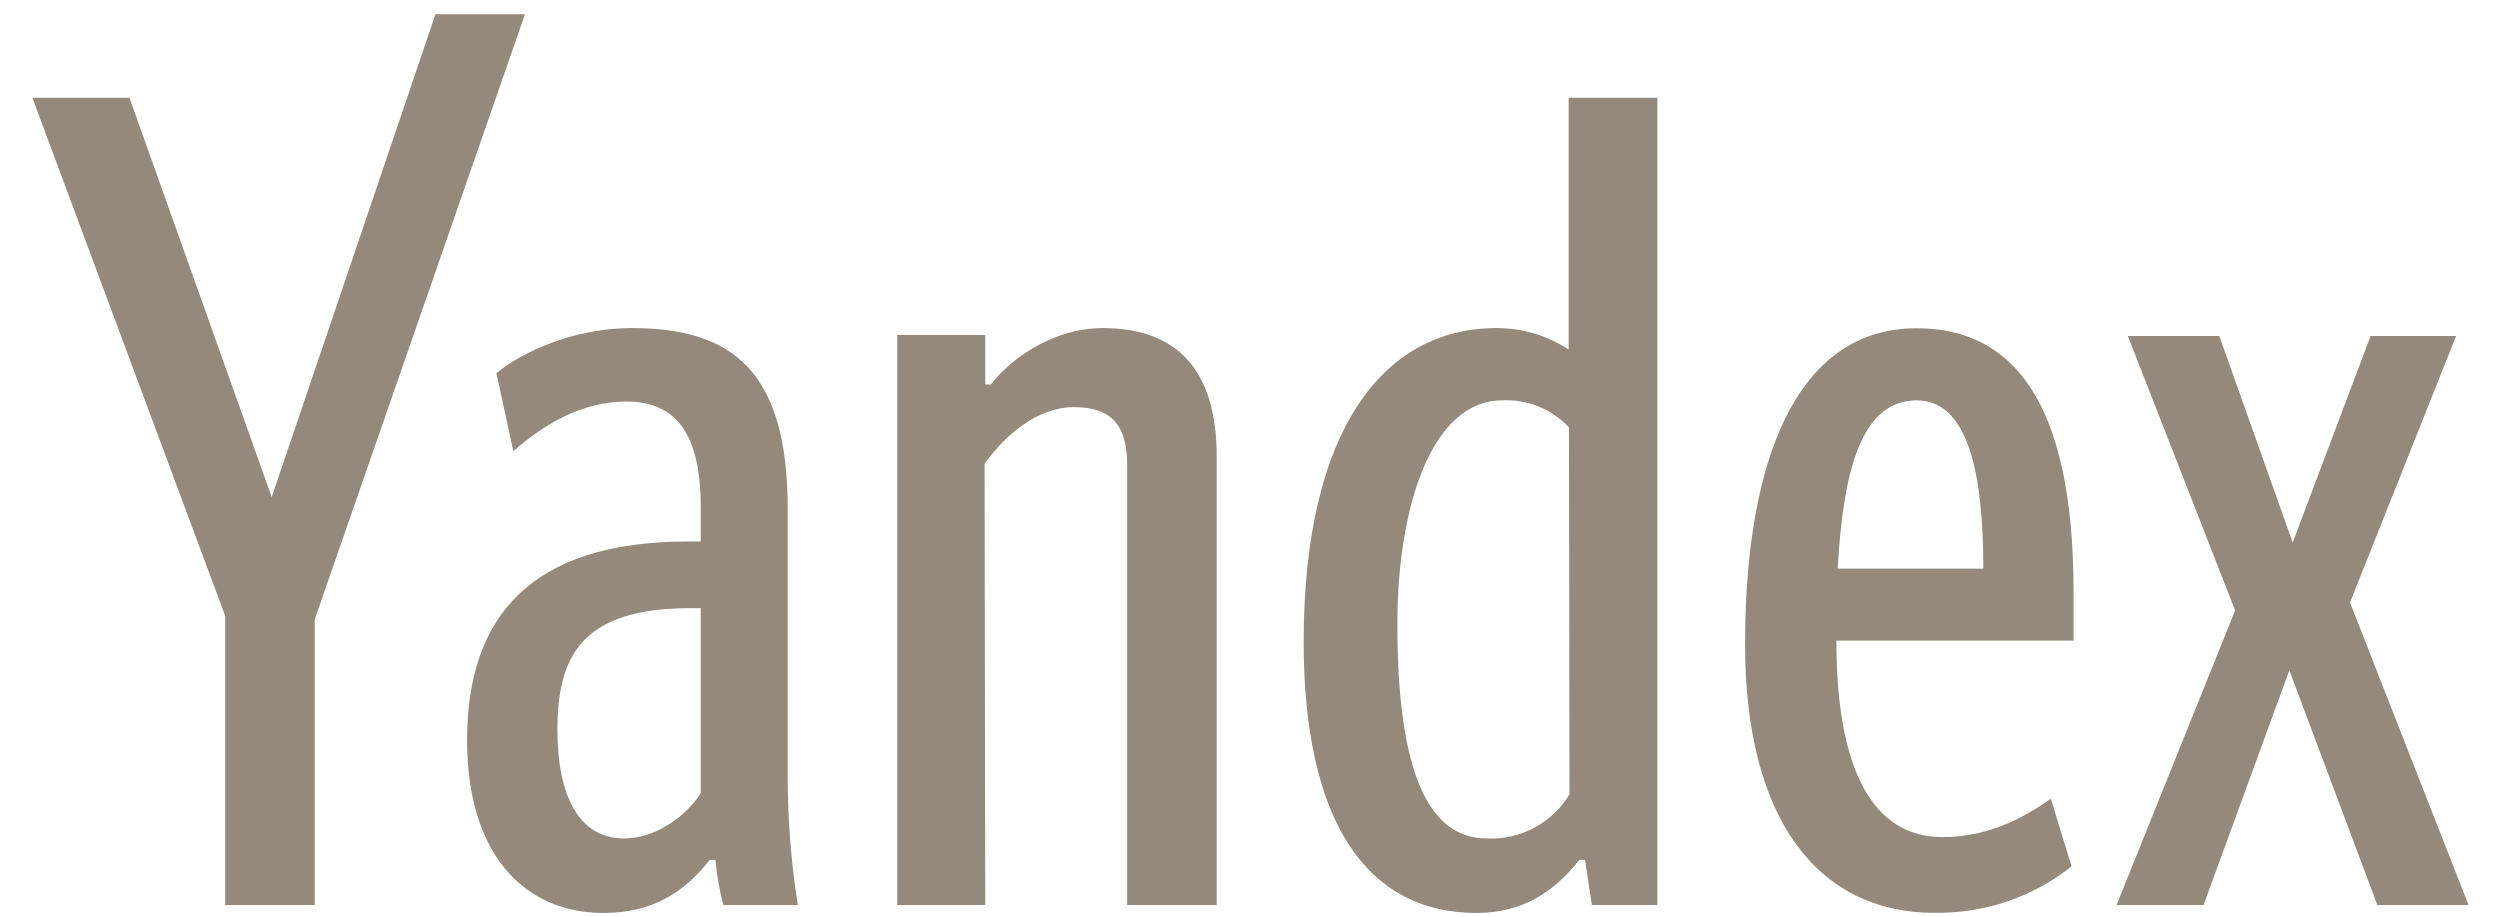 <svg width="60" height="22" viewBox="0 0 60 22" fill="none" xmlns="http://www.w3.org/2000/svg">
<path d="M5.404 21.721V14.78L0.777 2.346H3.107L6.521 11.931L10.451 0.342H12.599L7.553 14.866V21.721H5.404Z" fill="#94897A"/>
<path d="M19.148 21.721H17.36C17.266 21.366 17.203 21.003 17.17 20.637H17.035C16.438 21.395 15.68 21.911 14.488 21.911C12.537 21.911 11.21 20.448 11.21 17.765C11.21 14.838 12.697 12.995 16.521 12.995H16.818V12.184C16.818 10.396 16.222 9.637 15.03 9.637C13.946 9.637 13.026 10.206 12.32 10.829L11.914 8.958C12.537 8.439 13.783 7.874 15.166 7.874C17.577 7.874 18.905 8.904 18.905 12.21V18.632C18.905 19.666 18.986 20.699 19.148 21.721ZM16.818 14.595H16.575C13.946 14.595 13.378 15.76 13.378 17.522C13.378 19.093 13.893 20.123 14.976 20.123C15.708 20.123 16.438 19.627 16.818 19.039V14.595ZM23.646 21.721H21.533V8.038H23.646V9.229H23.782C24.162 8.714 25.192 7.874 26.464 7.874C28.252 7.874 29.201 8.877 29.201 10.963V21.721H27.052V11.153C27.052 10.123 26.591 9.771 25.778 9.771C24.884 9.771 24.126 10.449 23.63 11.126L23.646 21.721ZM31.288 15.406C31.288 10.34 33.185 7.874 35.915 7.874C36.531 7.872 37.134 8.051 37.648 8.39V2.346H39.777V21.721H38.205L38.04 20.637H37.904C37.308 21.395 36.549 21.911 35.439 21.911C32.752 21.911 31.288 19.635 31.288 15.408V15.406ZM37.655 10.257C37.451 10.04 37.203 9.869 36.927 9.757C36.651 9.645 36.354 9.594 36.057 9.608C34.35 9.608 33.537 12.182 33.537 14.973C33.537 18.171 34.133 20.123 35.685 20.123C36.08 20.142 36.473 20.053 36.822 19.867C37.171 19.681 37.464 19.404 37.668 19.065L37.655 10.257ZM46.435 21.909C43.626 21.909 41.882 19.66 41.882 15.464C41.882 11.075 43.102 7.878 46 7.878C48.276 7.878 49.766 9.585 49.766 14.218V15.375H44.073C44.073 18.464 44.941 20.09 46.62 20.09C47.811 20.09 48.679 19.548 49.221 19.168L49.717 20.794C48.785 21.533 47.625 21.926 46.435 21.906V21.909ZM44.105 13.646H47.6C47.6 11.316 47.22 9.609 46.002 9.609C44.701 9.609 44.239 11.207 44.105 13.646ZM58.946 8.064L56.4 14.46L59.245 21.721H57.057L54.944 16.086L52.885 21.722H50.797L53.643 14.65L51.069 8.064H53.263L55.025 13.022L56.894 8.064H58.946Z" fill="#94897A"/>
</svg>
